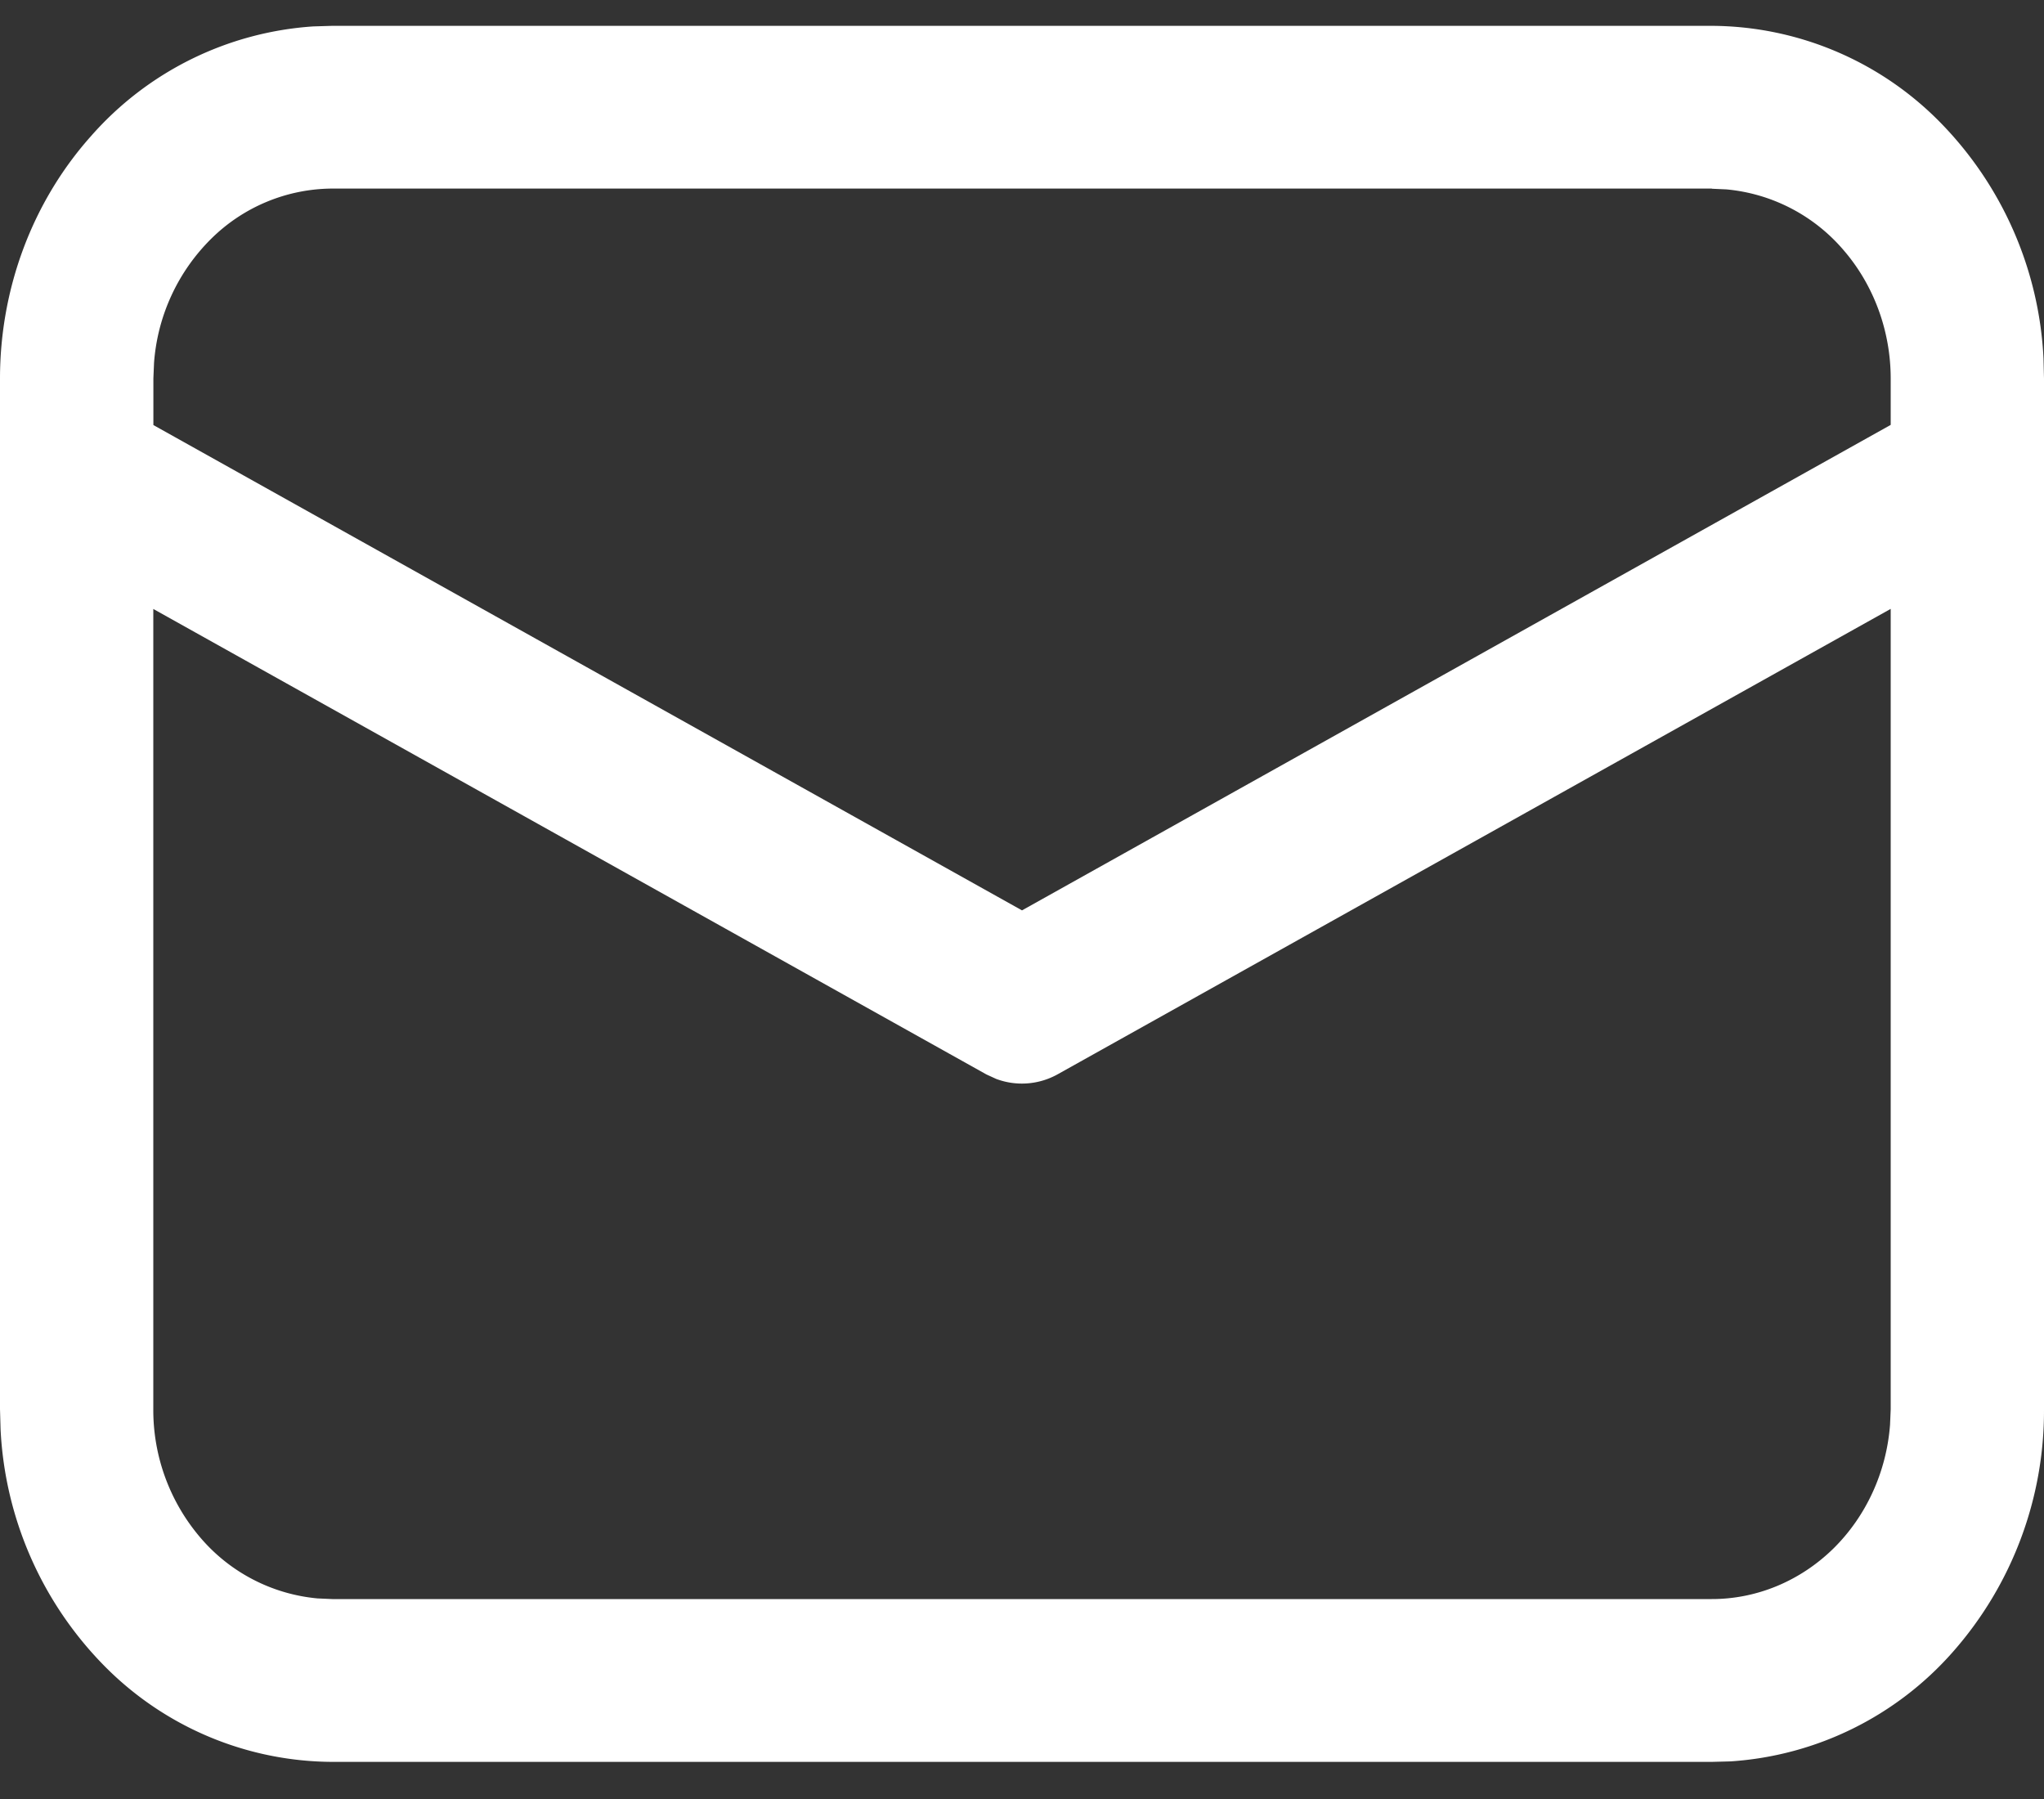 <svg width="25" height="22" fill="none" xmlns="http://www.w3.org/2000/svg"><rect width="100%" height="100%" fill="#333333" stroke="none"/><path d="M4.063.316h16.875a3.94 3.94 0 012.79 1.178 4.429 4.429 0 011.266 2.89L25 4.63v12.604a4.458 4.458 0 01-1.11 2.962 3.968 3.968 0 01-2.723 1.344l-.23.006H4.063a3.939 3.939 0 01-2.79-1.177 4.428 4.428 0 01-1.266-2.89L0 17.232V4.63c0-1.102.397-2.162 1.11-2.962A3.968 3.968 0 013.832.323l.23-.007h16.875H4.063zm19.062 7.13l-10.188 5.691a.897.897 0 01-.753.057l-.12-.055L1.875 7.447v9.786a2.4 2.4 0 00.578 1.573 2.14 2.14 0 001.43.741l.18.008h16.875c.549 0 1.078-.22 1.482-.614.403-.395.653-.937.697-1.518l.008-.19V7.445zm-2.188-5.14H4.063a2.12 2.12 0 00-1.481.615 2.379 2.379 0 00-.698 1.517l-.008.19v.57L12.5 11.133l10.625-5.937V4.63c0-.583-.207-1.145-.579-1.574a2.142 2.142 0 00-1.43-.74l-.178-.008z" fill="#fff"/></svg>